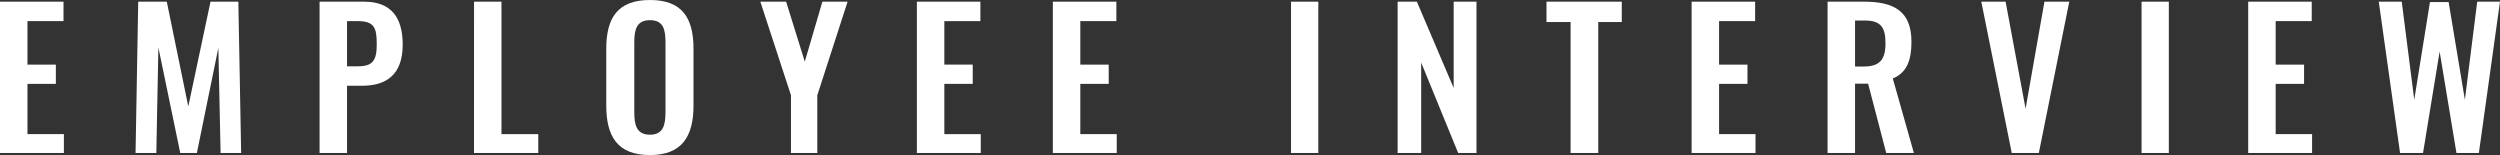 <svg xmlns="http://www.w3.org/2000/svg" width="294.469" height="18.263" viewBox="0 0 294.469 18.263">
  <rect x="0" y="0" width="294.469" height="18.263" fill="#333333" stroke="none"/>
  <g id="employeeinterview" transform="translate(-130.133 -469.996)">
    <g id="グループ_367" data-name="グループ 367">
      <path id="パス_2377" data-name="パス 2377" d="M130.133,470.193h7.481v2.289h-4.247v5.126h3.344v2.267h-3.344v5.919h4.291v2.223h-7.525Z" fill="#fff"/>
      <path id="パス_2378" data-name="パス 2378" d="M146.413,470.193h3.366l2.531,12.344,2.618-12.344h3.279l.33,17.824h-2.421l-.264-12.388-2.53,12.388h-1.958l-2.575-12.432-.242,12.432H146.1Z" fill="#fff"/>
      <path id="パス_2379" data-name="パス 2379" d="M167.775,470.193h5.237c3.19,0,4.554,1.849,4.554,5.062,0,3.5-1.892,4.841-4.774,4.841h-1.783v7.921h-3.234Zm4.489,7.614c1.782,0,2.244-.682,2.244-2.575,0-1.914-.242-2.75-2.244-2.75h-1.255v5.325Z" fill="#fff"/>
      <path id="パス_2380" data-name="パス 2380" d="M185.968,470.193H189.2v15.6h4.334v2.223h-7.569Z" fill="#fff"/>
      <path id="パス_2381" data-name="パス 2381" d="M201.544,482.428v-6.69c0-3.608,1.32-5.742,5.149-5.742,3.806,0,5.126,2.134,5.126,5.742v6.69c0,3.586-1.32,5.831-5.126,5.831C202.842,488.259,201.544,486.036,201.544,482.428Zm6.975.769V474.99c0-1.5-.242-2.618-1.826-2.618s-1.849,1.122-1.849,2.618V483.2c0,1.475.242,2.663,1.849,2.663C208.277,485.86,208.519,484.672,208.519,483.2Z" fill="#fff"/>
      <path id="パス_2382" data-name="パス 2382" d="M223.3,481.218l-3.608-11.025h3.036l2.2,7.064L227,470.193h2.97L226.4,481.218v6.8h-3.1Z" fill="#fff"/>
      <path id="パス_2383" data-name="パス 2383" d="M238.13,470.193h7.481v2.289h-4.247v5.126h3.344v2.267h-3.344v5.919h4.291v2.223H238.13Z" fill="#fff"/>
      <path id="パス_2384" data-name="パス 2384" d="M254.146,470.193h7.481v2.289H257.38v5.126h3.345v2.267H257.38v5.919h4.291v2.223h-7.525Z" fill="#fff"/>
      <path id="パス_2385" data-name="パス 2385" d="M282.2,470.193h3.213v17.824H282.2Z" fill="#fff"/>
      <path id="パス_2386" data-name="パス 2386" d="M294.757,470.193h2.266l4.335,10.166V470.193h2.685v17.824h-2.156l-4.357-10.65v10.65h-2.773Z" fill="#fff"/>
      <path id="パス_2387" data-name="パス 2387" d="M315.129,472.592h-2.838v-2.4h8.867v2.4h-2.772v15.425h-3.257Z" fill="#fff"/>
      <path id="パス_2388" data-name="パス 2388" d="M329.385,470.193h7.48v2.289h-4.246v5.126h3.344v2.267h-3.344v5.919h4.291v2.223h-7.525Z" fill="#fff"/>
      <path id="パス_2389" data-name="パス 2389" d="M345.4,470.193h4.291c3.565,0,5.588,1.145,5.588,4.732,0,2.134-.527,3.63-2.2,4.312l2.486,8.78h-3.257l-2.134-8.163h-1.54v8.163H345.4Zm4.269,7.636c1.87,0,2.552-.814,2.552-2.728,0-1.805-.506-2.685-2.376-2.685h-1.21v5.413Z" fill="#fff"/>
      <path id="パス_2390" data-name="パス 2390" d="M363.506,470.193h2.861l2.354,12.609,2.222-12.609h2.926l-3.586,17.824h-3.19Z" fill="#fff"/>
      <path id="パス_2391" data-name="パス 2391" d="M382.382,470.193h3.212v17.824h-3.212Z" fill="#fff"/>
      <path id="パス_2392" data-name="パス 2392" d="M394.943,470.193h7.482v2.289h-4.247v5.126h3.345v2.267h-3.345v5.919h4.291v2.223h-7.526Z" fill="#fff"/>
      <path id="パス_2393" data-name="パス 2393" d="M410.322,470.193h2.706l1.474,11.552,1.849-11.507h2.2l1.914,11.507,1.453-11.552H424.6l-2.487,17.824h-2.64l-1.981-11.949-1.957,11.949H412.83Z" fill="#fff"/>
    </g>
  </g>
</svg>

